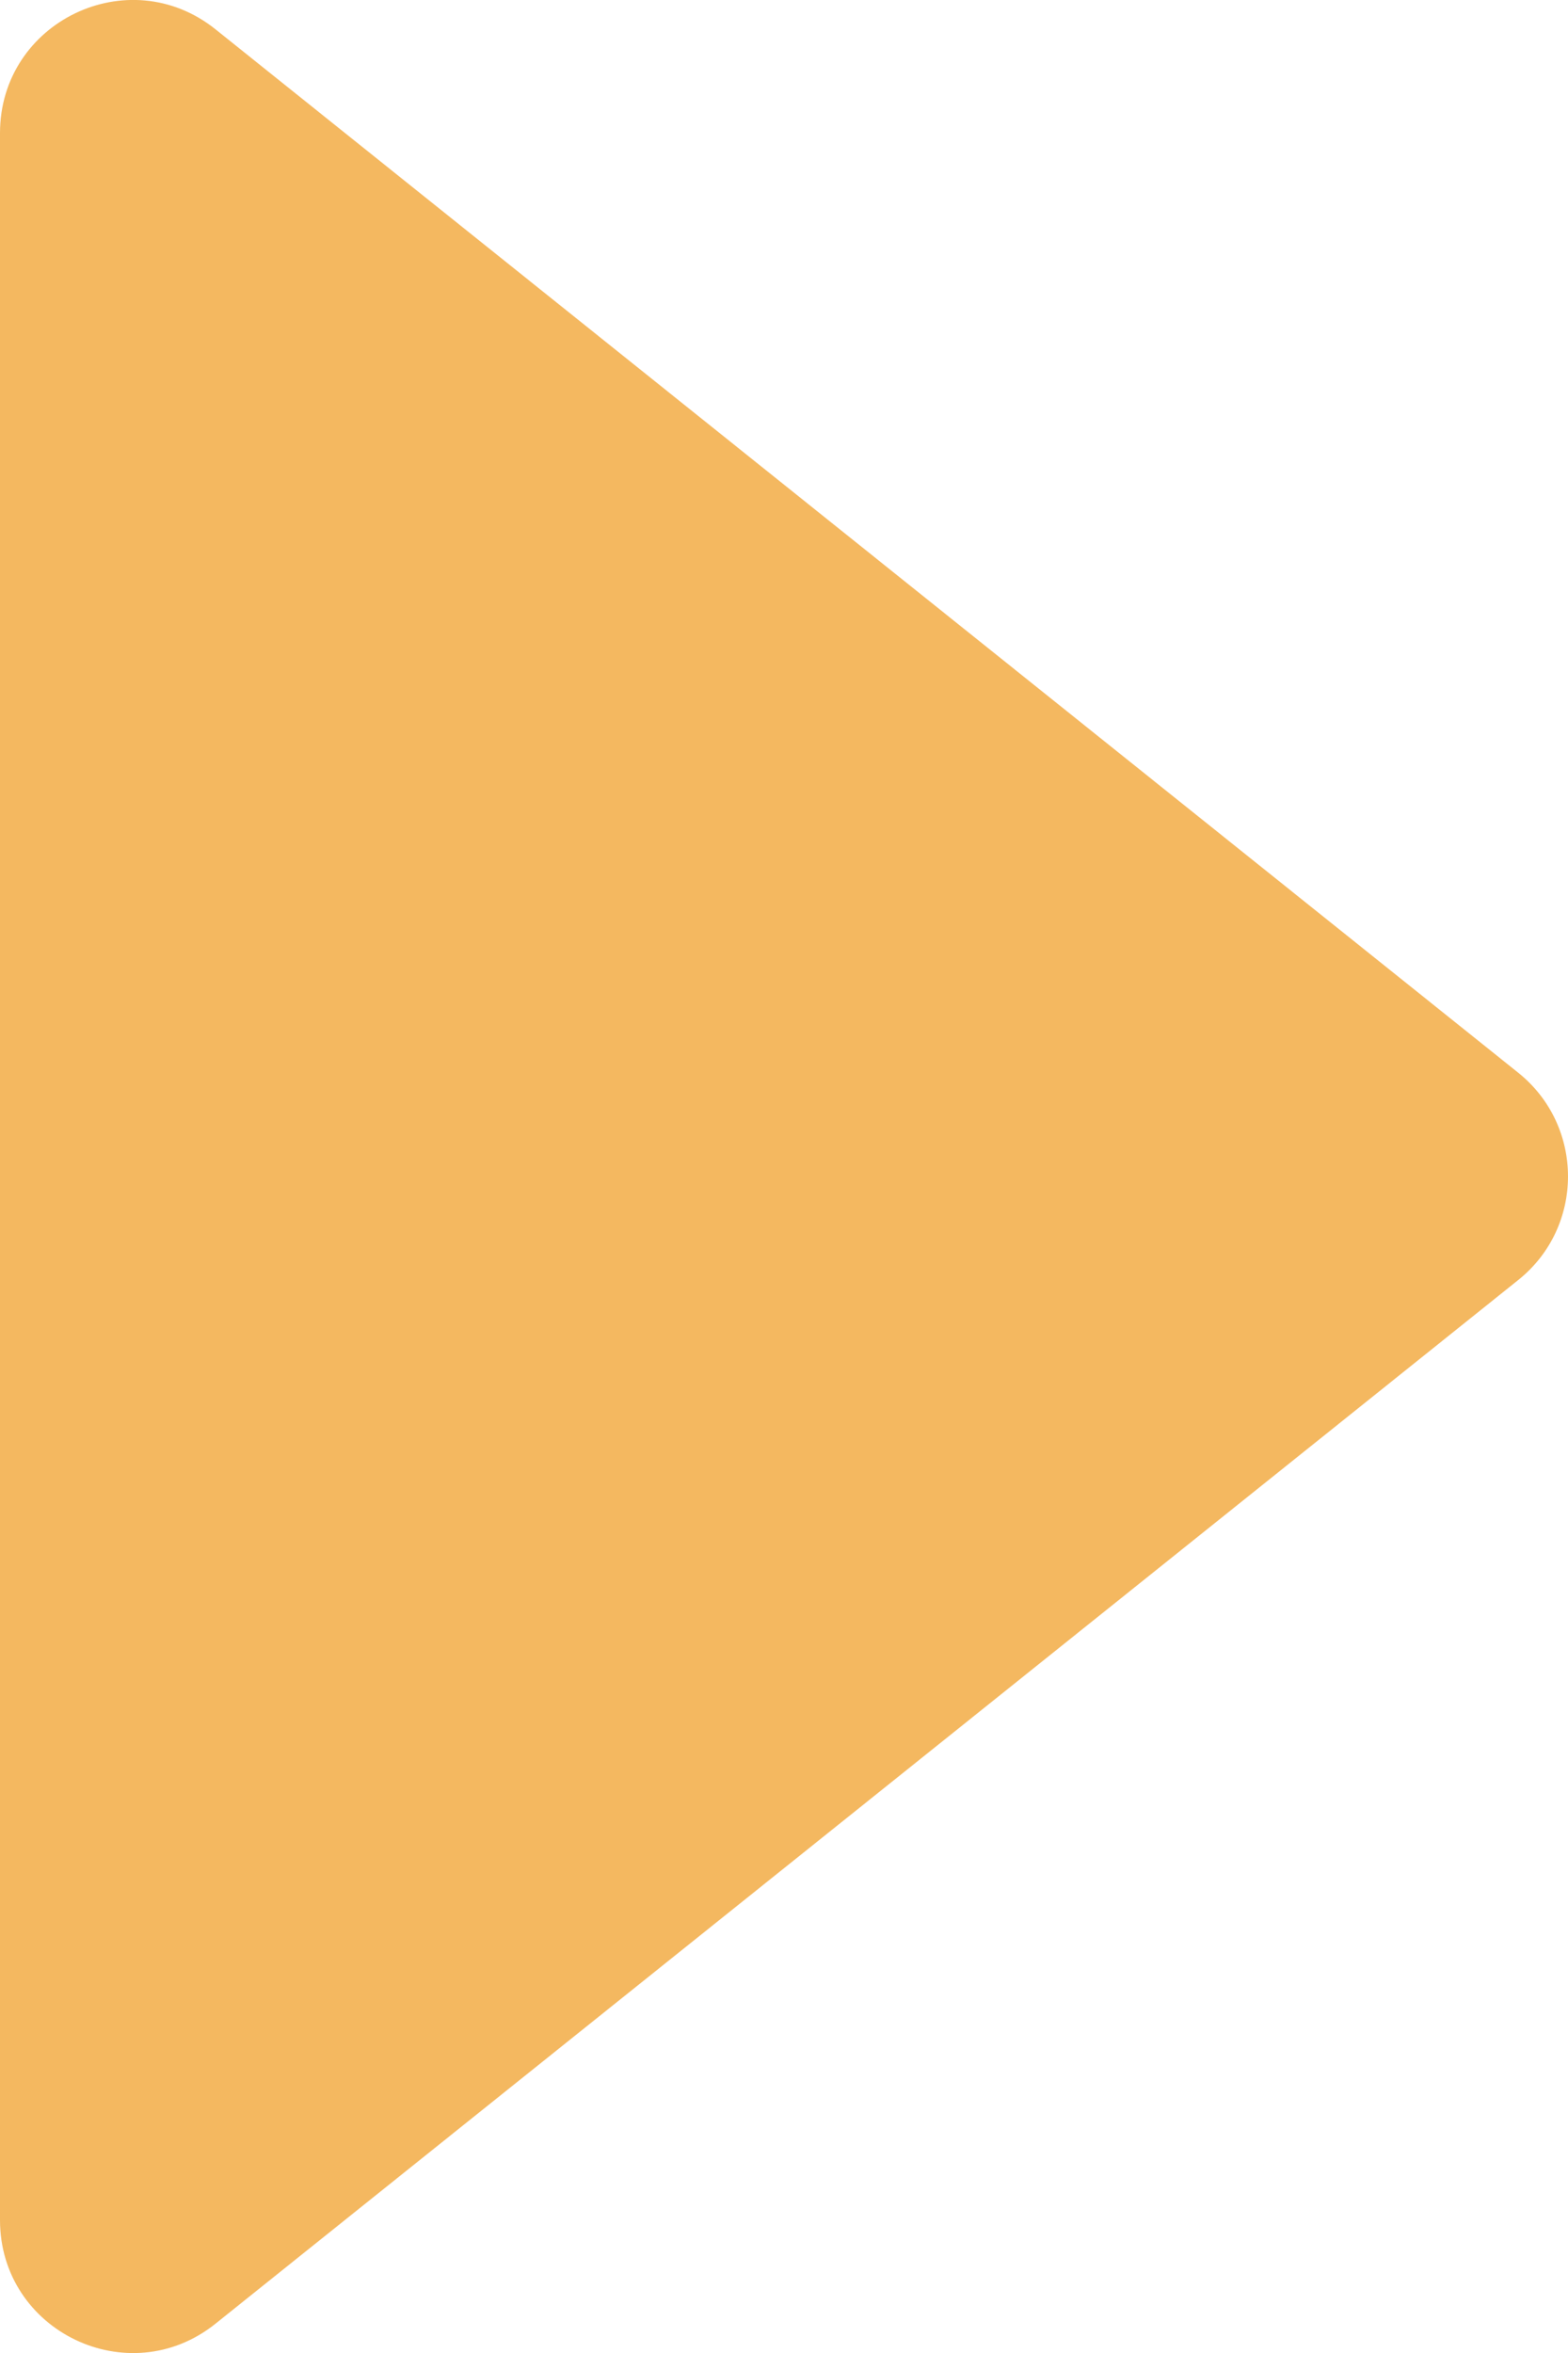 <?xml version="1.0" encoding="UTF-8"?>
<svg id="_レイヤー_1" data-name=" レイヤー 1" xmlns="http://www.w3.org/2000/svg" viewBox="0 0 120 180">
  <path d="M0,169.82V10.18C0,1.66,9.84-3.08,16.49,2.24l99.7,79.82c5.08,4.07,5.08,11.8,0,15.86L16.49,177.76c-6.64,5.32-16.49.59-16.49-7.93Z" style="fill: #f4b860;"/>
</svg>